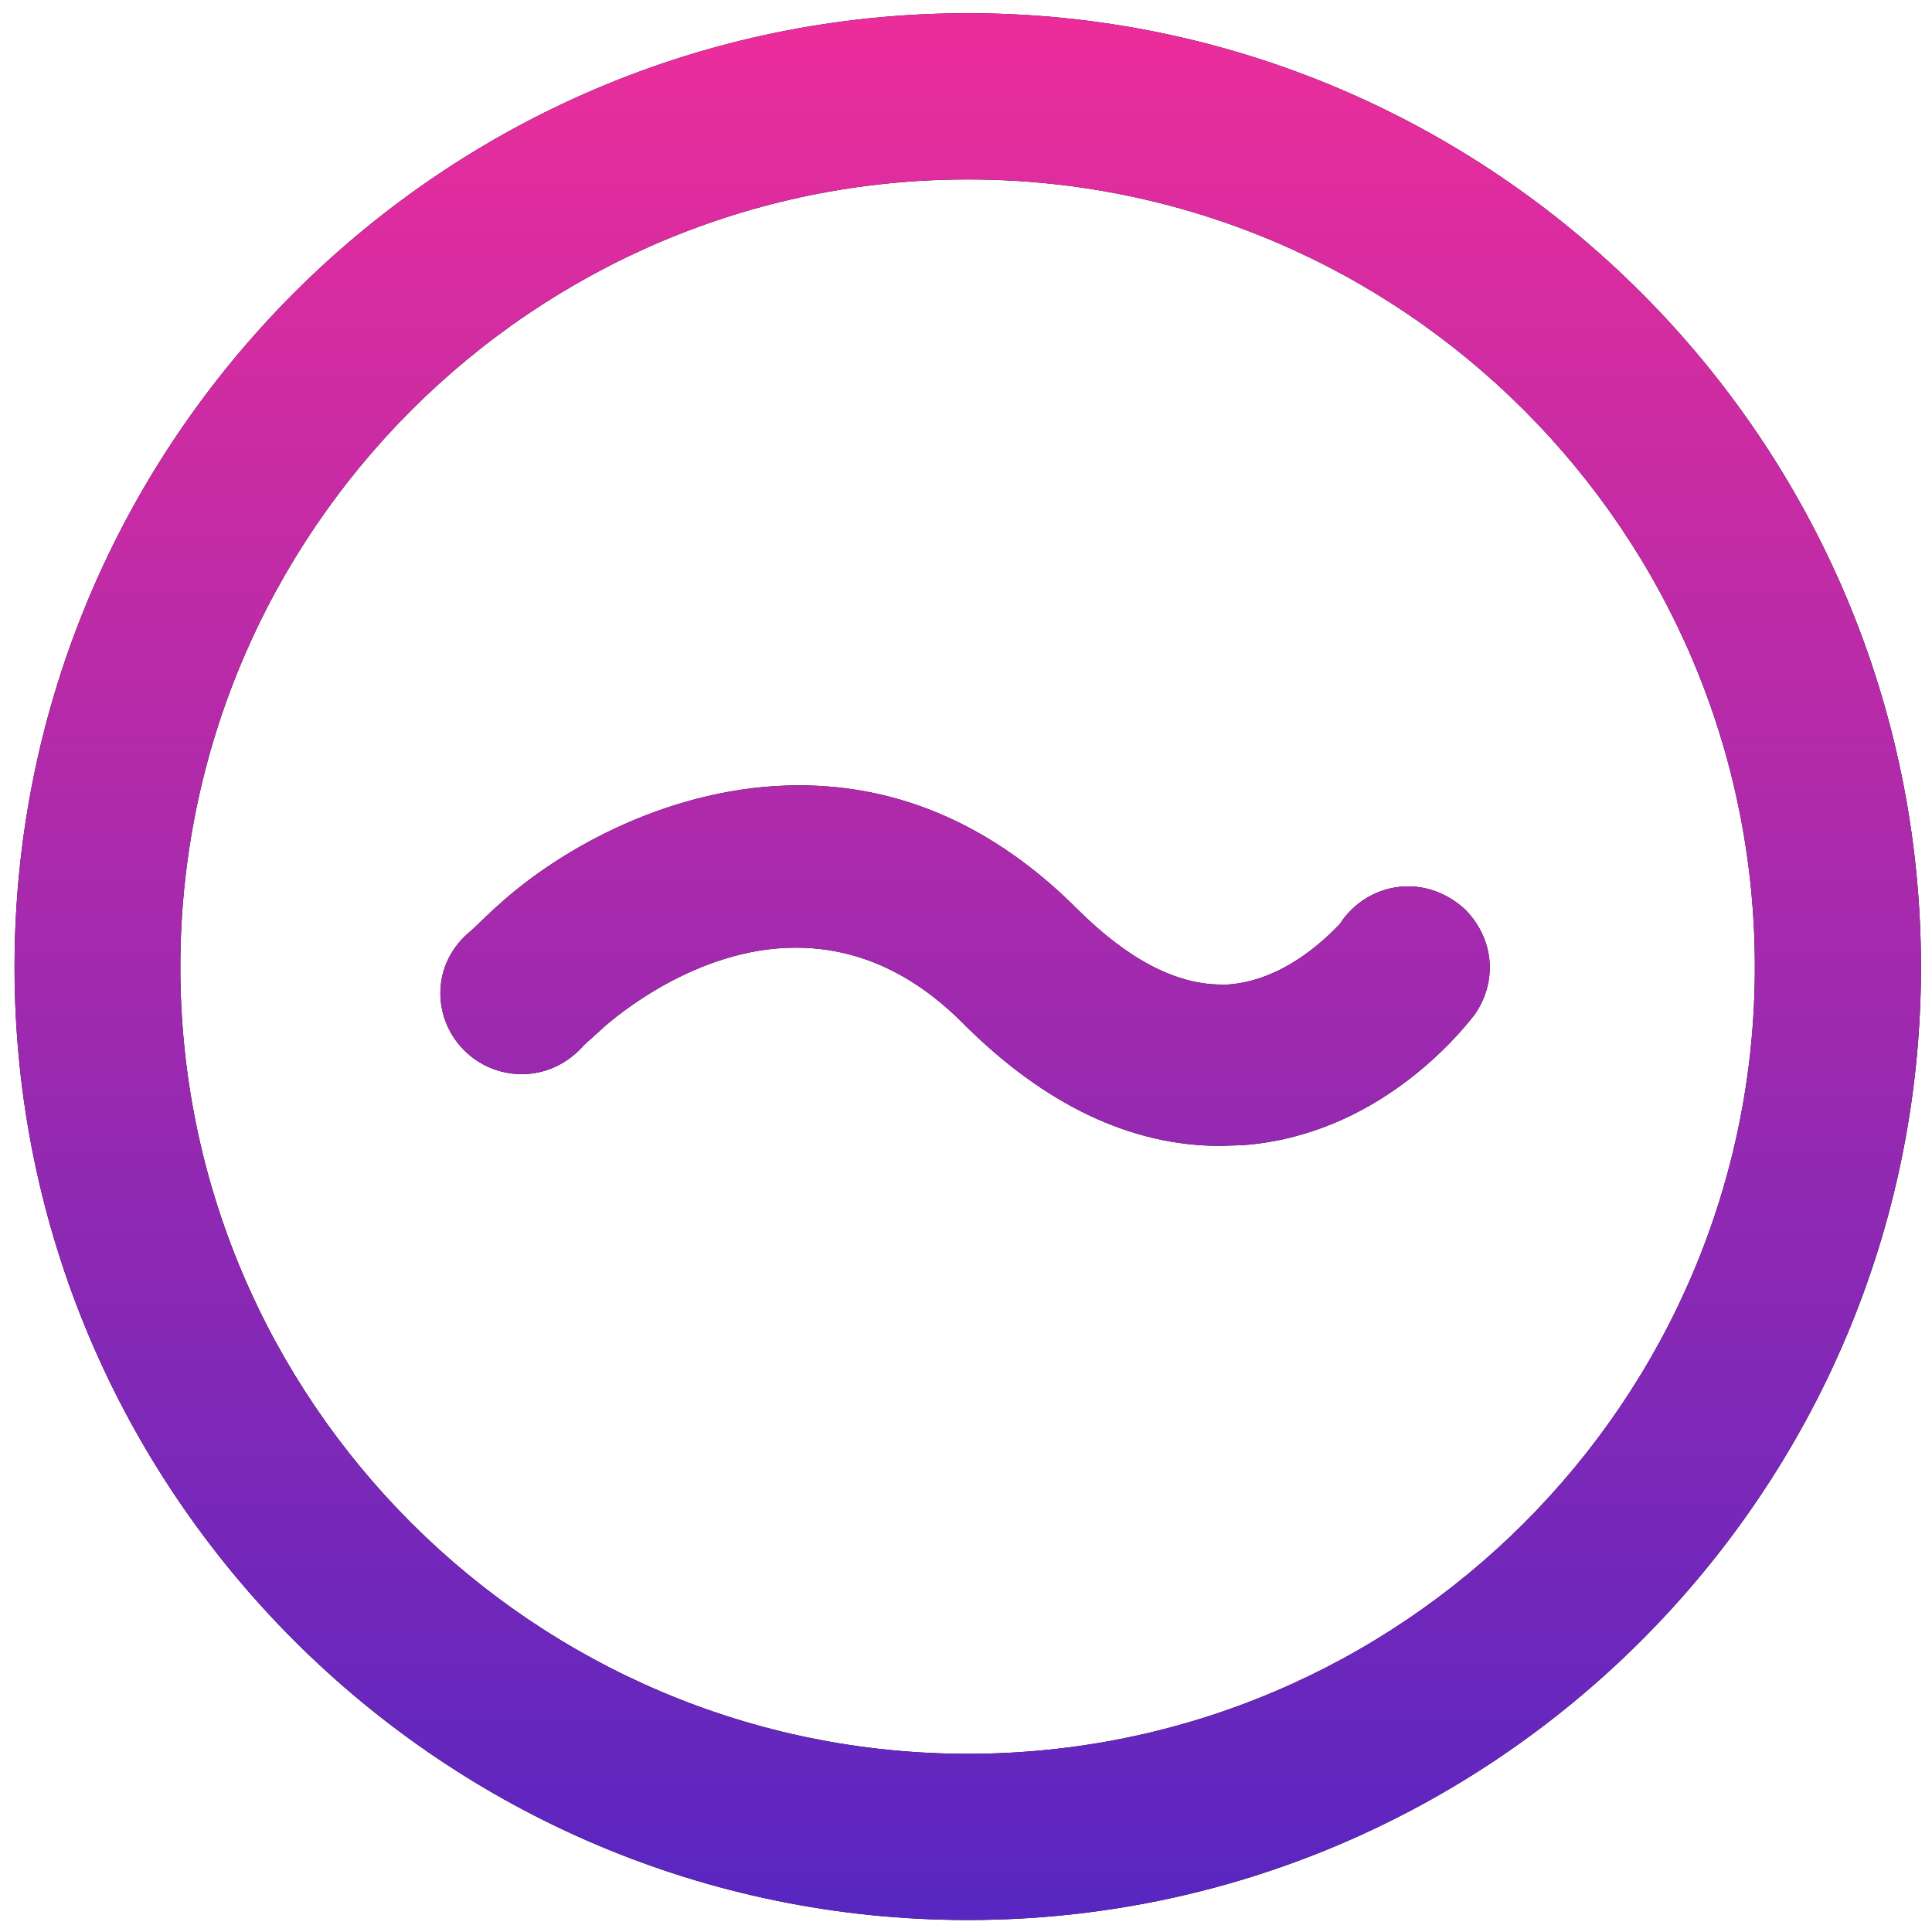 <?xml version="1.0" encoding="UTF-8"?>
<svg width="64px" height="64px" viewBox="0 0 64 64" version="1.1" xmlns="http://www.w3.org/2000/svg" xmlns:xlink="http://www.w3.org/1999/xlink">
    <!-- Generator: Sketch 59.1 (86144) - https://sketch.com -->
    <title>tantiao_gradient</title>
    <desc>Created with Sketch.</desc>
    <defs>
        <linearGradient x1="50%" y1="0%" x2="50%" y2="100%" id="linearGradient-1">
            <stop stop-color="#EB2D9B" offset="0%"></stop>
            <stop stop-color="#5926C1" offset="100%"></stop>
        </linearGradient>
        <path d="M32.061,0.438 C49.462,0.438 63.635,14.61 63.635,32.038 C63.635,49.43 49.462,63.603 32.061,63.603 C14.645,63.603 0.482,49.43 0.482,32.038 C0.482,14.61 14.645,0.438 32.061,0.438 Z M32.061,5.944 C17.682,5.944 5.974,17.633 5.974,32.038 C5.974,46.397 17.683,58.097 32.061,58.097 C46.438,58.097 58.132,46.397 58.132,32.038 C58.132,17.634 46.438,5.944 32.061,5.944 Z M26.463,26.015 C29.865,26.015 32.958,27.386 35.683,30.11 C37.346,31.77 38.952,32.614 40.449,32.614 L40.449,32.614 L40.678,32.614 C42.47,32.488 43.842,31.172 44.352,30.641 L44.352,30.641 L44.395,30.595 L44.433,30.538 L44.445,30.514 C44.964,29.786 45.772,29.362 46.65,29.362 C47.362,29.362 48.043,29.66 48.554,30.147 C49.059,30.663 49.351,31.346 49.351,32.048 C49.351,32.613 49.165,33.166 48.841,33.619 C48.33,34.277 45.609,37.62 41.141,37.936 L41.141,37.936 L40.413,37.958 C37.464,37.958 34.596,36.597 31.898,33.895 C30.231,32.221 28.376,31.392 26.357,31.392 C23.045,31.392 20.355,33.723 20.057,33.976 L20.057,33.976 L19.32,34.644 L19.27,34.704 C18.737,35.269 18.038,35.582 17.286,35.582 C15.798,35.582 14.588,34.381 14.588,32.892 C14.588,32.098 14.955,31.346 15.623,30.816 C15.623,30.816 16.453,30.018 16.47,30.018 C18.58,28.08 22.328,26.016 26.463,26.015 Z" id="path-2"></path>
    </defs>
    <g id="Page-1" stroke="none" stroke-width="1" fill="none" fill-rule="evenodd">
        <g id="tan-Desktop" transform="translate(-124, -159)" fill-rule="nonzero">
            <g id="tantiao_gradient" transform="translate(124, 159)">
                <g id="noun_flow_94221-copy">
                    <g id="Combined-Shape">
                        <use fill="#000000" xlink:href="#path-2"></use>
                        <use fill="url(#linearGradient-1)" xlink:href="#path-2"></use>
                    </g>
                </g>
            </g>
        </g>
    </g>
</svg>